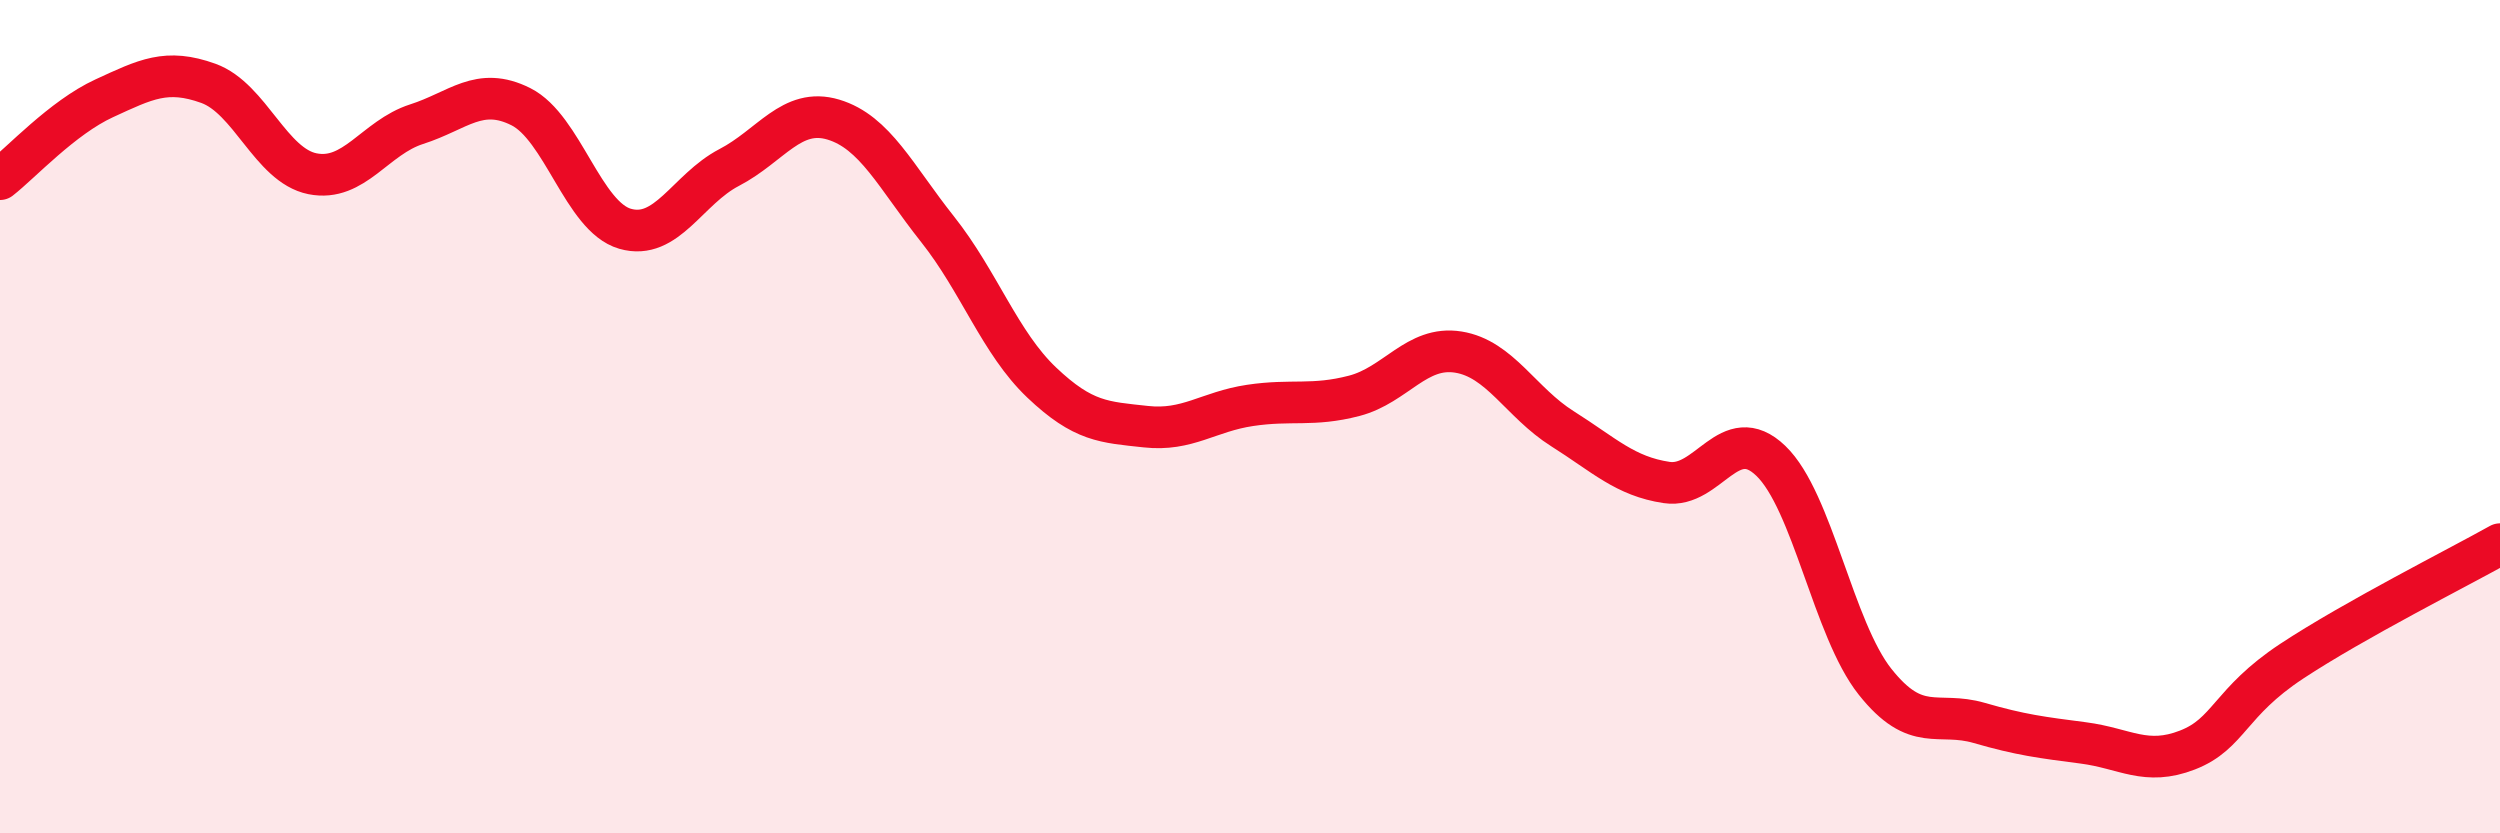 
    <svg width="60" height="20" viewBox="0 0 60 20" xmlns="http://www.w3.org/2000/svg">
      <path
        d="M 0,4.3 C 0.5,3.91 1.5,2.82 2.5,2.36 C 3.5,1.9 4,1.64 5,2 C 6,2.36 6.5,3.97 7.5,4.17 C 8.5,4.37 9,3.3 10,2.98 C 11,2.66 11.5,2.06 12.5,2.56 C 13.5,3.06 14,5.2 15,5.49 C 16,5.78 16.5,4.54 17.5,4.02 C 18.5,3.5 19,2.57 20,2.87 C 21,3.17 21.5,4.24 22.5,5.5 C 23.5,6.76 24,8.23 25,9.18 C 26,10.13 26.5,10.13 27.5,10.24 C 28.5,10.35 29,9.88 30,9.73 C 31,9.58 31.5,9.76 32.5,9.5 C 33.5,9.24 34,8.29 35,8.45 C 36,8.61 36.5,9.66 37.5,10.29 C 38.5,10.92 39,11.43 40,11.58 C 41,11.73 41.5,10.1 42.5,11.06 C 43.5,12.02 44,15.1 45,16.36 C 46,17.62 46.5,17.06 47.5,17.35 C 48.5,17.64 49,17.7 50,17.83 C 51,17.96 51.5,18.39 52.5,18 C 53.5,17.61 53.5,16.86 55,15.87 C 56.5,14.88 59,13.62 60,13.06L60 20L0 20Z"
        fill="#EB0A25"
        opacity="0.1"
        stroke-linecap="round"
        stroke-linejoin="round"
      />
      <path
        d="M 0,4.3 C 0.5,3.91 1.5,2.82 2.5,2.36 C 3.5,1.9 4,1.64 5,2 C 6,2.36 6.5,3.97 7.5,4.17 C 8.5,4.37 9,3.3 10,2.98 C 11,2.66 11.5,2.06 12.5,2.56 C 13.5,3.06 14,5.2 15,5.49 C 16,5.78 16.5,4.54 17.5,4.02 C 18.5,3.5 19,2.57 20,2.87 C 21,3.17 21.5,4.24 22.5,5.5 C 23.5,6.76 24,8.23 25,9.18 C 26,10.13 26.5,10.13 27.5,10.24 C 28.5,10.35 29,9.88 30,9.73 C 31,9.58 31.5,9.76 32.5,9.5 C 33.5,9.24 34,8.29 35,8.45 C 36,8.61 36.5,9.66 37.5,10.29 C 38.5,10.92 39,11.43 40,11.58 C 41,11.73 41.5,10.1 42.5,11.06 C 43.5,12.02 44,15.1 45,16.36 C 46,17.62 46.5,17.06 47.5,17.35 C 48.5,17.64 49,17.7 50,17.83 C 51,17.96 51.5,18.39 52.5,18 C 53.5,17.61 53.5,16.86 55,15.87 C 56.5,14.88 59,13.62 60,13.06"
        stroke="#EB0A25"
        stroke-width="1"
        fill="none"
        stroke-linecap="round"
        stroke-linejoin="round"
      />
    </svg>
  